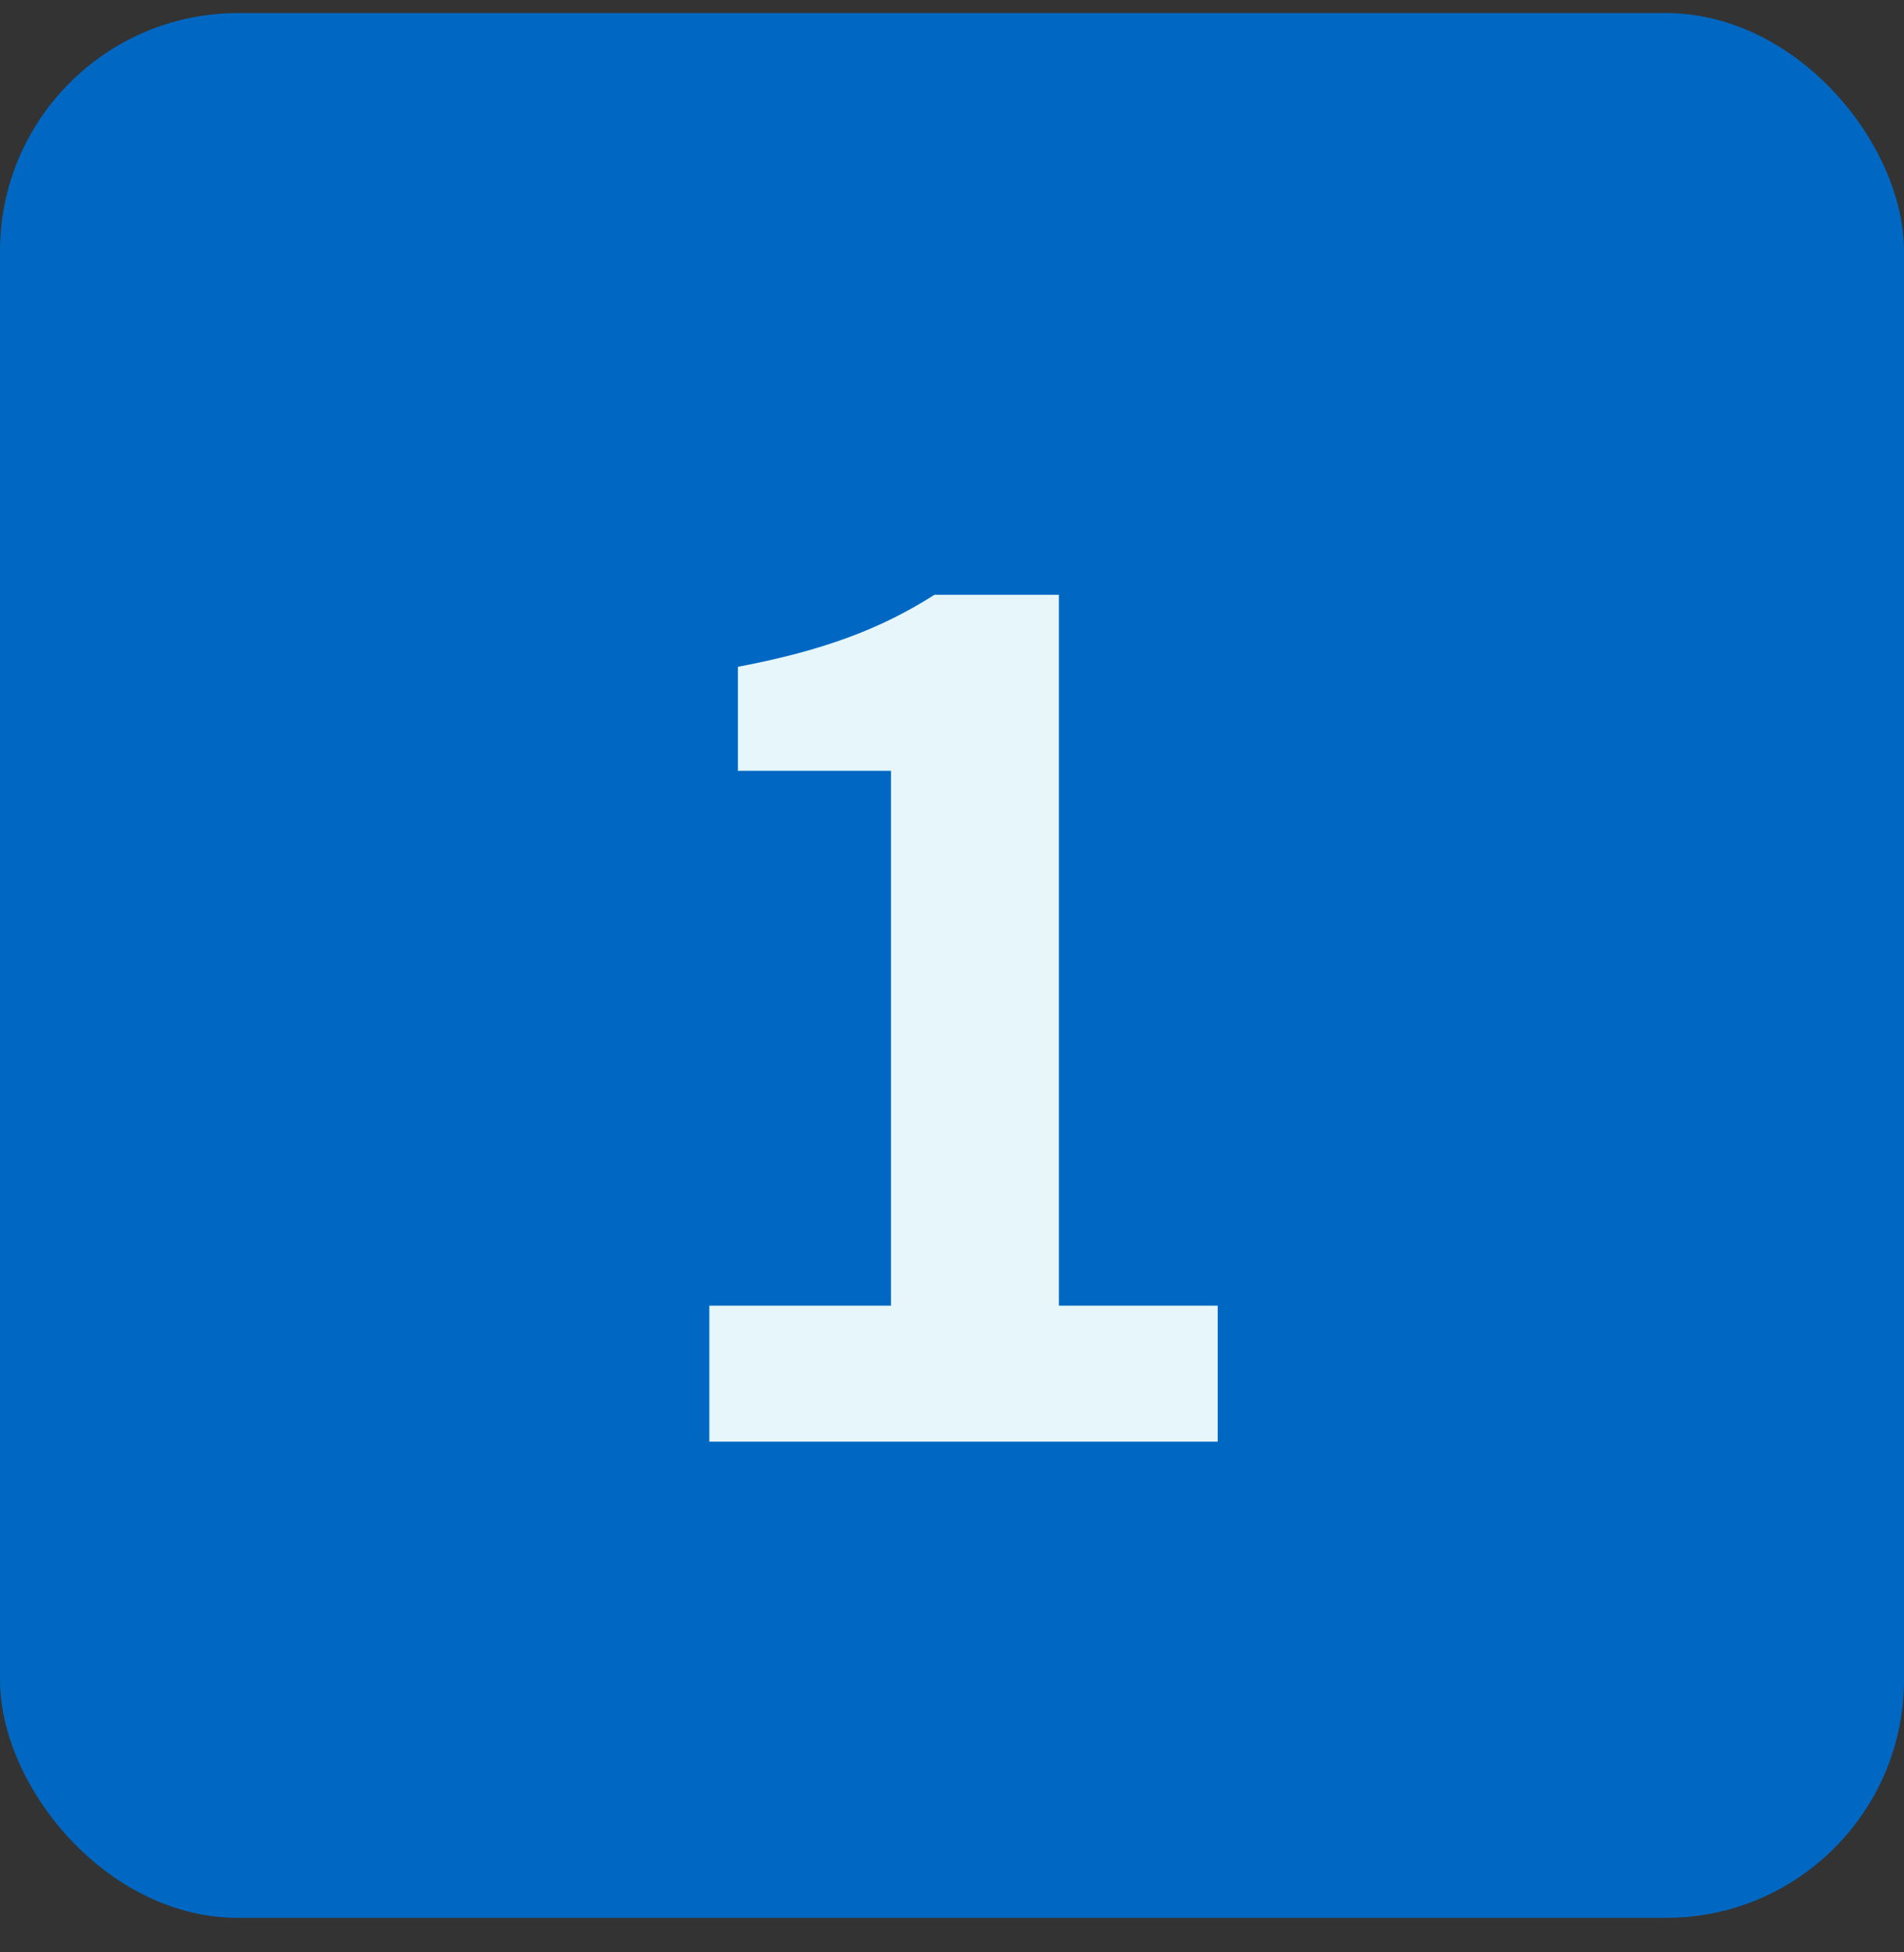 <svg width="40" height="41" viewBox="0 0 40 41" fill="none" xmlns="http://www.w3.org/2000/svg">
<rect x="0" y="0" width="40" height="41" fill="#333333" stroke="none"/>
<rect y="0.275" width="40" height="40" rx="5" fill="#0068C3"/>
<path d="M14.902 30.275V27.419H18.718V16.187H15.502V14.003C17.278 13.667 18.502 13.211 19.63 12.491H22.246V27.419H25.582V30.275H14.902Z" fill="#E6F6FA"/>
</svg>

